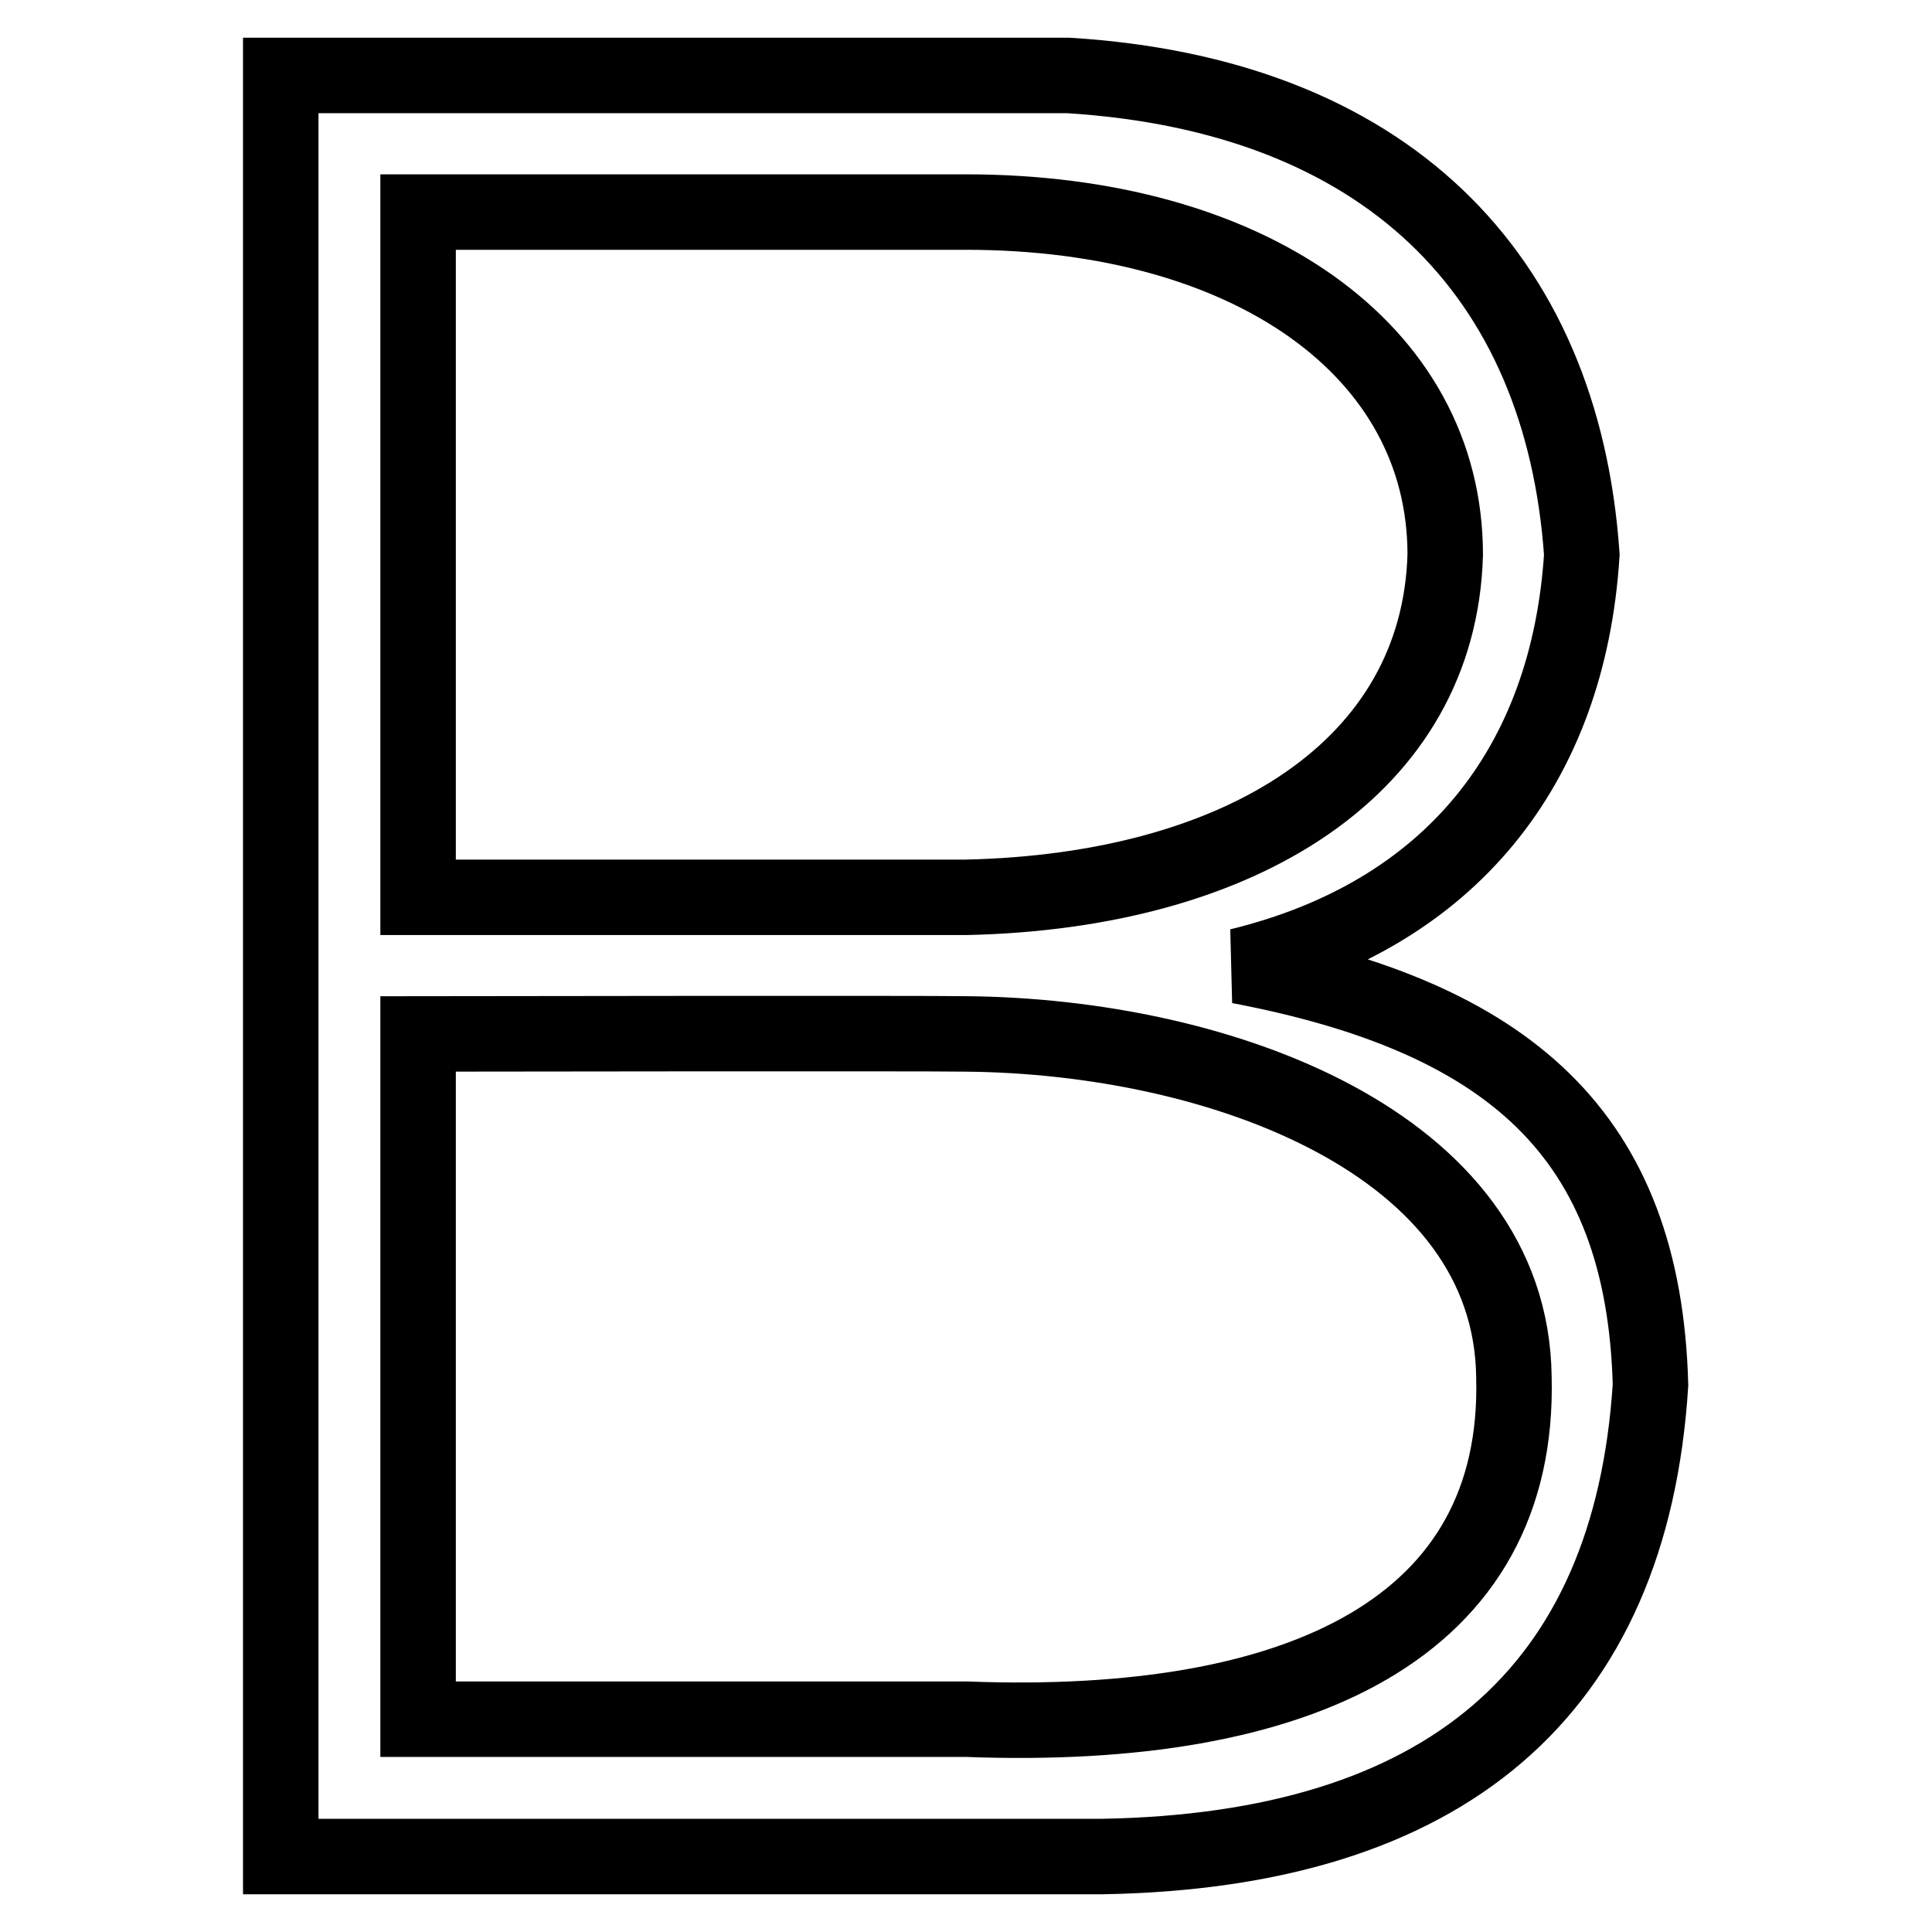 <?xml version="1.0" encoding="utf-8"?>
<!-- Svg Vector Icons : http://www.onlinewebfonts.com/icon -->
<!DOCTYPE svg PUBLIC "-//W3C//DTD SVG 1.1//EN" "http://www.w3.org/Graphics/SVG/1.1/DTD/svg11.dtd">
<svg version="1.1" xmlns="http://www.w3.org/2000/svg" xmlns:xlink="http://www.w3.org/1999/xlink" x="0px" y="0px" viewBox="0 0 256 256" enable-background="new 0 0 256 256" xml:space="preserve">
<g> <path stroke-width="10" fill-opacity="0" stroke="#000000"  d="M55.4,227.8H128c44.4,1.7,73.5-12.2,72.6-45.4c-0.4-30.9-38.9-45.1-72.6-45.4c-5.5-0.1-72.6,0-72.6,0V227.8 z M128,118.9c36.6-0.8,62.7-17.3,63.5-45.4c0-27.2-26.1-45.4-63.5-45.4H55.4v90.8H128z M37.2,246V10h104.4 c41.8,2.6,65.4,26.1,68,63.5c-1.8,28.1-17.5,47.7-45.4,54.5l0,0c35.7,6.8,53.6,22.3,54.5,55.5c-2.6,40.8-27.3,61.7-72.6,62.5H37.2z "/></g>
</svg>